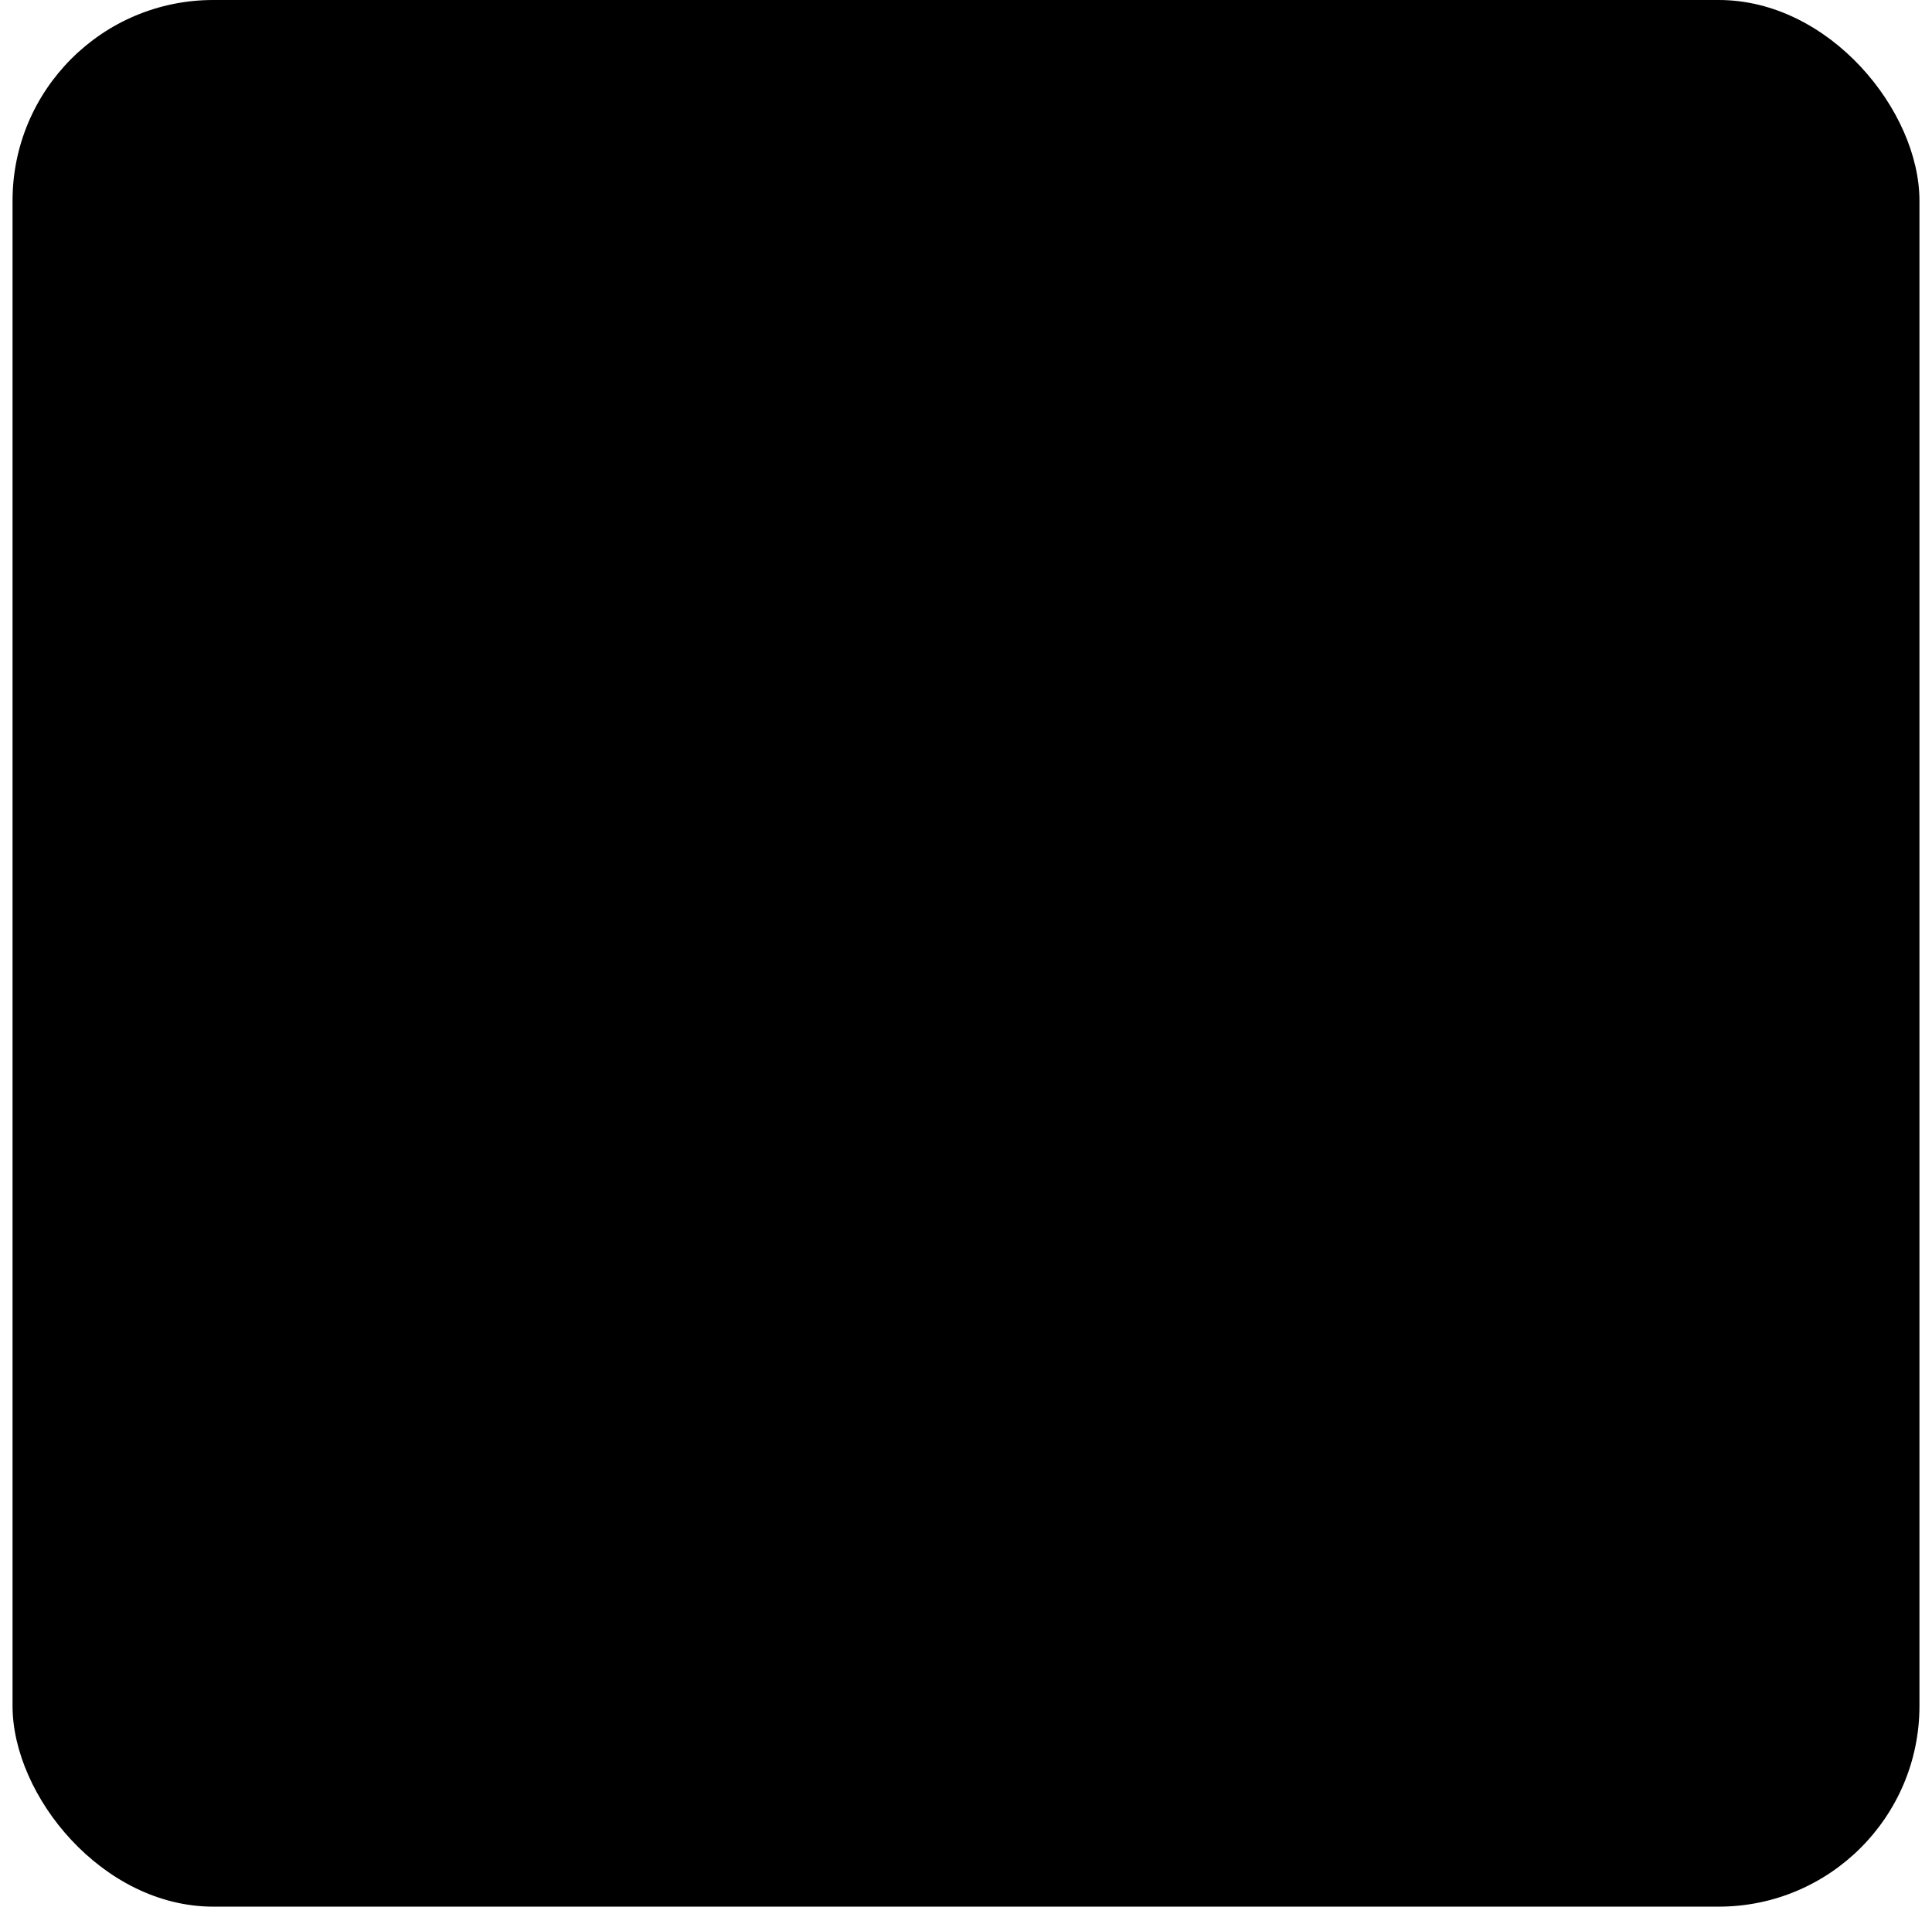 <svg width="77" height="76" viewBox="0 0 77 76" fill="none" xmlns="http://www.w3.org/2000/svg">
<rect x="0.5" width="76" height="76" rx="8" fill="#F1F1FF" style="fill:#F1F1FF;fill:color(display-p3 0.946 0.946 1);fill-opacity:1;"/>
<g clip-path="url(#clip0_64_3294)">
<mask id="mask0_64_3294" style="mask-type:luminance" maskUnits="userSpaceOnUse" x="20" y="20" width="37" height="36">
<path d="M20.5 20H56.5V56H20.5V20Z" fill="white" style="fill:white;fill-opacity:1;"/>
</mask>
<g mask="url(#mask0_64_3294)">
<path d="M23.814 54.945C23.215 54.945 22.641 54.708 22.217 54.283C21.793 53.86 21.555 53.285 21.555 52.686V23.314C21.555 22.715 21.793 22.14 22.217 21.717C22.641 21.293 23.215 21.055 23.814 21.055H29.463C30.062 21.055 30.636 21.293 31.06 21.717C31.484 22.14 31.722 22.715 31.722 23.314C31.722 23.913 31.96 24.488 32.384 24.912C32.808 25.336 33.382 25.573 33.981 25.573H55.446V52.686C55.446 53.285 55.208 53.86 54.783 54.283C54.36 54.708 53.785 54.945 53.186 54.945H23.814Z" stroke="url(#paint0_linear_64_3294)" style="" stroke-width="2.109" stroke-miterlimit="10" stroke-linecap="round" stroke-linejoin="round"/>
<path d="M39.63 23.314C39.63 22.715 39.392 22.14 38.968 21.717C38.544 21.293 37.97 21.055 37.371 21.055H29.463H29.464C30.711 21.055 31.722 22.066 31.722 23.313V23.314C31.722 23.913 31.96 24.488 32.384 24.911C32.808 25.336 33.382 25.573 33.981 25.573H41.889C40.642 25.573 39.63 24.562 39.63 23.314Z" stroke="url(#paint1_linear_64_3294)" style="" stroke-width="2.109" stroke-miterlimit="10" stroke-linecap="round" stroke-linejoin="round"/>
<path d="M47.538 23.314C47.538 22.715 47.3 22.14 46.876 21.717C46.452 21.293 45.878 21.055 45.278 21.055H37.371C38.618 21.055 39.63 22.066 39.63 23.314C39.63 23.913 39.868 24.488 40.292 24.911C40.716 25.336 41.29 25.573 41.889 25.573H49.797C48.549 25.573 47.538 24.562 47.538 23.314Z" stroke="url(#paint2_linear_64_3294)" style="" stroke-width="2.109" stroke-miterlimit="10" stroke-linecap="round" stroke-linejoin="round"/>
<path d="M55.446 23.314C55.446 22.715 55.208 22.14 54.784 21.717C54.36 21.293 53.785 21.055 53.186 21.055H45.278C46.526 21.055 47.538 22.066 47.538 23.314C47.538 24.562 48.549 25.573 49.797 25.573H55.446V23.314Z" stroke="url(#paint3_linear_64_3294)" style="" stroke-width="2.109" stroke-miterlimit="10" stroke-linecap="round" stroke-linejoin="round"/>
<path d="M30.593 32.352H36.241" stroke="url(#paint4_linear_64_3294)" style="" stroke-width="2.109" stroke-miterlimit="10" stroke-linecap="round" stroke-linejoin="round"/>
<path d="M40.76 32.352H46.408" stroke="url(#paint5_linear_64_3294)" style="" stroke-width="2.109" stroke-miterlimit="10" stroke-linecap="round" stroke-linejoin="round"/>
<path d="M28.333 30.092C29.58 30.092 30.592 31.104 30.592 32.352C30.592 33.599 29.58 34.611 28.333 34.611C27.086 34.611 26.074 33.599 26.074 32.352C26.074 31.104 27.086 30.092 28.333 30.092Z" stroke="url(#paint6_linear_64_3294)" style="" stroke-width="2.109" stroke-miterlimit="10" stroke-linecap="round" stroke-linejoin="round"/>
<path d="M48.667 30.092C49.915 30.092 50.927 31.104 50.927 32.352C50.927 33.599 49.915 34.611 48.667 34.611C47.42 34.611 46.408 33.599 46.408 32.352C46.408 31.104 47.42 30.092 48.667 30.092Z" stroke="url(#paint7_linear_64_3294)" style="" stroke-width="2.109" stroke-miterlimit="10" stroke-linecap="round" stroke-linejoin="round"/>
<path d="M41.889 50.426H35.111L31.722 47.038L38.5 35.741L45.278 47.038L41.889 50.426Z" stroke="url(#paint8_linear_64_3294)" style="" stroke-width="2.109" stroke-miterlimit="10" stroke-linecap="round" stroke-linejoin="round"/>
<path d="M36.241 34.611H40.76V30.092H36.241V34.611Z" stroke="url(#paint9_linear_64_3294)" style="" stroke-width="2.109" stroke-miterlimit="10" stroke-linecap="round" stroke-linejoin="round"/>
<path d="M35.111 54.945H41.889V50.426H35.111V54.945Z" stroke="url(#paint10_linear_64_3294)" style="" stroke-width="2.109" stroke-miterlimit="10" stroke-linecap="round" stroke-linejoin="round"/>
<path d="M38.5 45.908V35.741" stroke="url(#paint11_linear_64_3294)" style="" stroke-width="2.109" stroke-miterlimit="10" stroke-linecap="round" stroke-linejoin="round"/>
</g>
</g>
<defs>
<linearGradient id="paint0_linear_64_3294" x1="21.555" y1="38" x2="55.446" y2="38" gradientUnits="userSpaceOnUse">
<stop stop-color="#FE6C65" style="stop-color:#FE6C65;stop-color:color(display-p3 0.996 0.423 0.396);stop-opacity:1;"/>
<stop offset="0.315" stop-color="#EF3838" style="stop-color:#EF3838;stop-color:color(display-p3 0.938 0.219 0.219);stop-opacity:1;"/>
<stop offset="0.64" stop-color="#9766FF" style="stop-color:#9766FF;stop-color:color(display-p3 0.592 0.4 1);stop-opacity:1;"/>
<stop offset="1" stop-color="#467DFC" style="stop-color:#467DFC;stop-color:color(display-p3 0.275 0.49 0.988);stop-opacity:1;"/>
</linearGradient>
<linearGradient id="paint1_linear_64_3294" x1="29.463" y1="23.314" x2="41.889" y2="23.314" gradientUnits="userSpaceOnUse">
<stop stop-color="#FE6C65" style="stop-color:#FE6C65;stop-color:color(display-p3 0.996 0.423 0.396);stop-opacity:1;"/>
<stop offset="0.315" stop-color="#EF3838" style="stop-color:#EF3838;stop-color:color(display-p3 0.938 0.219 0.219);stop-opacity:1;"/>
<stop offset="0.64" stop-color="#9766FF" style="stop-color:#9766FF;stop-color:color(display-p3 0.592 0.4 1);stop-opacity:1;"/>
<stop offset="1" stop-color="#467DFC" style="stop-color:#467DFC;stop-color:color(display-p3 0.275 0.49 0.988);stop-opacity:1;"/>
</linearGradient>
<linearGradient id="paint2_linear_64_3294" x1="37.371" y1="23.314" x2="49.797" y2="23.314" gradientUnits="userSpaceOnUse">
<stop stop-color="#FE6C65" style="stop-color:#FE6C65;stop-color:color(display-p3 0.996 0.423 0.396);stop-opacity:1;"/>
<stop offset="0.315" stop-color="#EF3838" style="stop-color:#EF3838;stop-color:color(display-p3 0.938 0.219 0.219);stop-opacity:1;"/>
<stop offset="0.64" stop-color="#9766FF" style="stop-color:#9766FF;stop-color:color(display-p3 0.592 0.4 1);stop-opacity:1;"/>
<stop offset="1" stop-color="#467DFC" style="stop-color:#467DFC;stop-color:color(display-p3 0.275 0.49 0.988);stop-opacity:1;"/>
</linearGradient>
<linearGradient id="paint3_linear_64_3294" x1="45.278" y1="23.314" x2="55.446" y2="23.314" gradientUnits="userSpaceOnUse">
<stop stop-color="#FE6C65" style="stop-color:#FE6C65;stop-color:color(display-p3 0.996 0.423 0.396);stop-opacity:1;"/>
<stop offset="0.315" stop-color="#EF3838" style="stop-color:#EF3838;stop-color:color(display-p3 0.938 0.219 0.219);stop-opacity:1;"/>
<stop offset="0.64" stop-color="#9766FF" style="stop-color:#9766FF;stop-color:color(display-p3 0.592 0.4 1);stop-opacity:1;"/>
<stop offset="1" stop-color="#467DFC" style="stop-color:#467DFC;stop-color:color(display-p3 0.275 0.49 0.988);stop-opacity:1;"/>
</linearGradient>
<linearGradient id="paint4_linear_64_3294" x1="30.593" y1="31.852" x2="36.241" y2="31.852" gradientUnits="userSpaceOnUse">
<stop stop-color="#FE6C65" style="stop-color:#FE6C65;stop-color:color(display-p3 0.996 0.423 0.396);stop-opacity:1;"/>
<stop offset="0.315" stop-color="#EF3838" style="stop-color:#EF3838;stop-color:color(display-p3 0.938 0.219 0.219);stop-opacity:1;"/>
<stop offset="0.64" stop-color="#9766FF" style="stop-color:#9766FF;stop-color:color(display-p3 0.592 0.4 1);stop-opacity:1;"/>
<stop offset="1" stop-color="#467DFC" style="stop-color:#467DFC;stop-color:color(display-p3 0.275 0.49 0.988);stop-opacity:1;"/>
</linearGradient>
<linearGradient id="paint5_linear_64_3294" x1="40.76" y1="31.852" x2="46.408" y2="31.852" gradientUnits="userSpaceOnUse">
<stop stop-color="#FE6C65" style="stop-color:#FE6C65;stop-color:color(display-p3 0.996 0.423 0.396);stop-opacity:1;"/>
<stop offset="0.315" stop-color="#EF3838" style="stop-color:#EF3838;stop-color:color(display-p3 0.938 0.219 0.219);stop-opacity:1;"/>
<stop offset="0.64" stop-color="#9766FF" style="stop-color:#9766FF;stop-color:color(display-p3 0.592 0.4 1);stop-opacity:1;"/>
<stop offset="1" stop-color="#467DFC" style="stop-color:#467DFC;stop-color:color(display-p3 0.275 0.49 0.988);stop-opacity:1;"/>
</linearGradient>
<linearGradient id="paint6_linear_64_3294" x1="26.074" y1="32.352" x2="30.592" y2="32.352" gradientUnits="userSpaceOnUse">
<stop stop-color="#FE6C65" style="stop-color:#FE6C65;stop-color:color(display-p3 0.996 0.423 0.396);stop-opacity:1;"/>
<stop offset="0.315" stop-color="#EF3838" style="stop-color:#EF3838;stop-color:color(display-p3 0.938 0.219 0.219);stop-opacity:1;"/>
<stop offset="0.64" stop-color="#9766FF" style="stop-color:#9766FF;stop-color:color(display-p3 0.592 0.4 1);stop-opacity:1;"/>
<stop offset="1" stop-color="#467DFC" style="stop-color:#467DFC;stop-color:color(display-p3 0.275 0.49 0.988);stop-opacity:1;"/>
</linearGradient>
<linearGradient id="paint7_linear_64_3294" x1="46.408" y1="32.352" x2="50.927" y2="32.352" gradientUnits="userSpaceOnUse">
<stop stop-color="#FE6C65" style="stop-color:#FE6C65;stop-color:color(display-p3 0.996 0.423 0.396);stop-opacity:1;"/>
<stop offset="0.315" stop-color="#EF3838" style="stop-color:#EF3838;stop-color:color(display-p3 0.938 0.219 0.219);stop-opacity:1;"/>
<stop offset="0.64" stop-color="#9766FF" style="stop-color:#9766FF;stop-color:color(display-p3 0.592 0.4 1);stop-opacity:1;"/>
<stop offset="1" stop-color="#467DFC" style="stop-color:#467DFC;stop-color:color(display-p3 0.275 0.49 0.988);stop-opacity:1;"/>
</linearGradient>
<linearGradient id="paint8_linear_64_3294" x1="31.722" y1="43.084" x2="45.278" y2="43.084" gradientUnits="userSpaceOnUse">
<stop stop-color="#FE6C65" style="stop-color:#FE6C65;stop-color:color(display-p3 0.996 0.423 0.396);stop-opacity:1;"/>
<stop offset="0.315" stop-color="#EF3838" style="stop-color:#EF3838;stop-color:color(display-p3 0.938 0.219 0.219);stop-opacity:1;"/>
<stop offset="0.64" stop-color="#9766FF" style="stop-color:#9766FF;stop-color:color(display-p3 0.592 0.4 1);stop-opacity:1;"/>
<stop offset="1" stop-color="#467DFC" style="stop-color:#467DFC;stop-color:color(display-p3 0.275 0.49 0.988);stop-opacity:1;"/>
</linearGradient>
<linearGradient id="paint9_linear_64_3294" x1="36.241" y1="32.352" x2="40.76" y2="32.352" gradientUnits="userSpaceOnUse">
<stop stop-color="#FE6C65" style="stop-color:#FE6C65;stop-color:color(display-p3 0.996 0.423 0.396);stop-opacity:1;"/>
<stop offset="0.315" stop-color="#EF3838" style="stop-color:#EF3838;stop-color:color(display-p3 0.938 0.219 0.219);stop-opacity:1;"/>
<stop offset="0.64" stop-color="#9766FF" style="stop-color:#9766FF;stop-color:color(display-p3 0.592 0.4 1);stop-opacity:1;"/>
<stop offset="1" stop-color="#467DFC" style="stop-color:#467DFC;stop-color:color(display-p3 0.275 0.49 0.988);stop-opacity:1;"/>
</linearGradient>
<linearGradient id="paint10_linear_64_3294" x1="35.111" y1="52.686" x2="41.889" y2="52.686" gradientUnits="userSpaceOnUse">
<stop stop-color="#FE6C65" style="stop-color:#FE6C65;stop-color:color(display-p3 0.996 0.423 0.396);stop-opacity:1;"/>
<stop offset="0.315" stop-color="#EF3838" style="stop-color:#EF3838;stop-color:color(display-p3 0.938 0.219 0.219);stop-opacity:1;"/>
<stop offset="0.64" stop-color="#9766FF" style="stop-color:#9766FF;stop-color:color(display-p3 0.592 0.4 1);stop-opacity:1;"/>
<stop offset="1" stop-color="#467DFC" style="stop-color:#467DFC;stop-color:color(display-p3 0.275 0.49 0.988);stop-opacity:1;"/>
</linearGradient>
<linearGradient id="paint11_linear_64_3294" x1="38.5" y1="40.824" x2="39.5" y2="40.824" gradientUnits="userSpaceOnUse">
<stop stop-color="#FE6C65" style="stop-color:#FE6C65;stop-color:color(display-p3 0.996 0.423 0.396);stop-opacity:1;"/>
<stop offset="0.315" stop-color="#EF3838" style="stop-color:#EF3838;stop-color:color(display-p3 0.938 0.219 0.219);stop-opacity:1;"/>
<stop offset="0.64" stop-color="#9766FF" style="stop-color:#9766FF;stop-color:color(display-p3 0.592 0.4 1);stop-opacity:1;"/>
<stop offset="1" stop-color="#467DFC" style="stop-color:#467DFC;stop-color:color(display-p3 0.275 0.49 0.988);stop-opacity:1;"/>
</linearGradient>
<clipPath id="clip0_64_3294">
<rect width="36" height="36" fill="white" style="fill:white;fill-opacity:1;" transform="translate(20.5 20)"/>
</clipPath>
</defs>
</svg>
